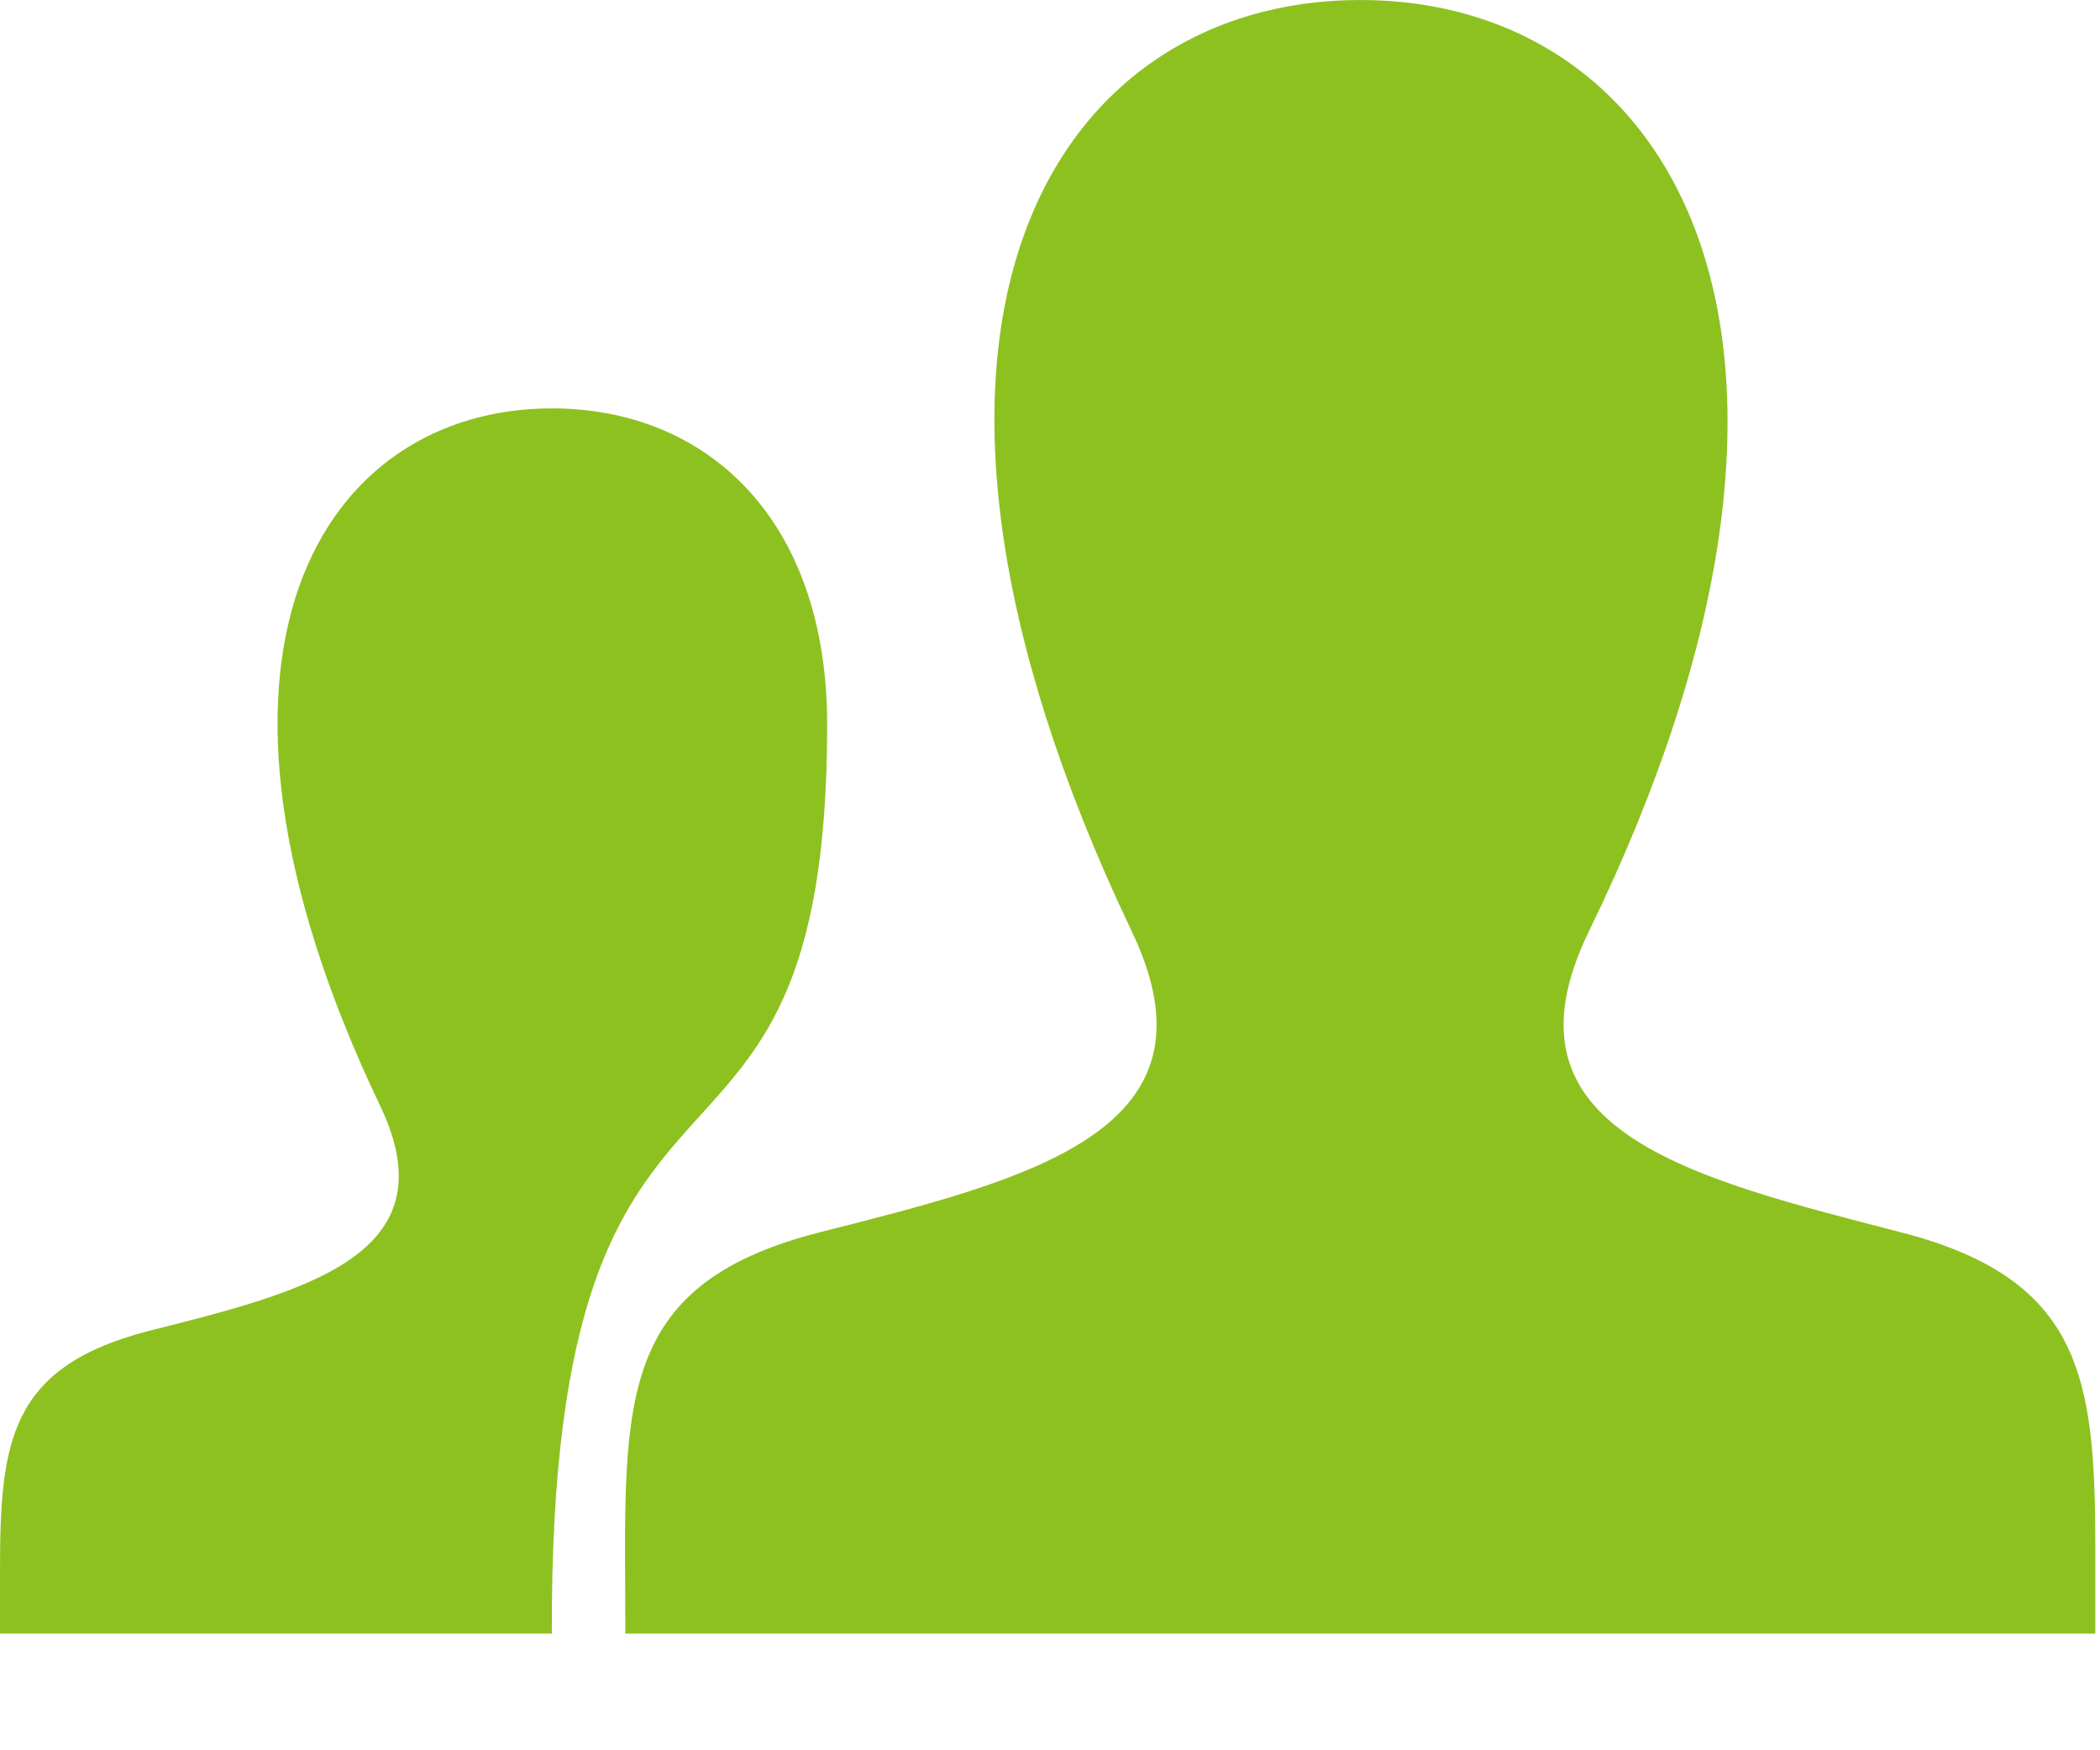 <?xml version="1.0" encoding="utf-8"?>
<!-- Generator: Adobe Illustrator 25.2.1, SVG Export Plug-In . SVG Version: 6.00 Build 0)  -->
<svg version="1.1" id="レイヤー_1" xmlns="http://www.w3.org/2000/svg" xmlns:xlink="http://www.w3.org/1999/xlink" x="0px"
	 y="0px" width="18" height="15" viewBox="0 0 18 15" style="enable-background:new 0 0 18 15;" xml:space="preserve">
<style type="text/css">
	.st0{fill:#8DC11F;}
</style>
<path class="st0" d="M7.03,10.56c1.81-0.46,3.49-0.87,2.67-2.58C7.22,2.78,9.04,0,11.66,0c2.67,0,4.44,2.89,1.96,7.98
	c-0.84,1.72,0.9,2.12,2.67,2.58c1.56,0.4,1.67,1.25,1.67,2.72l0,0.72H5.36C5.36,12.08,5.22,11.02,7.03,10.56z M0,14h4.73
	c-0.02-5.72,2.36-3.23,2.36-7.79c0-1.76-1.03-2.71-2.36-2.71c-1.96,0-3.33,2.09-1.47,5.98c0.61,1.28-0.65,1.59-2,1.93
	C0.08,11.72,0,12.36,0,13.46L0,14z"/>
</svg>
